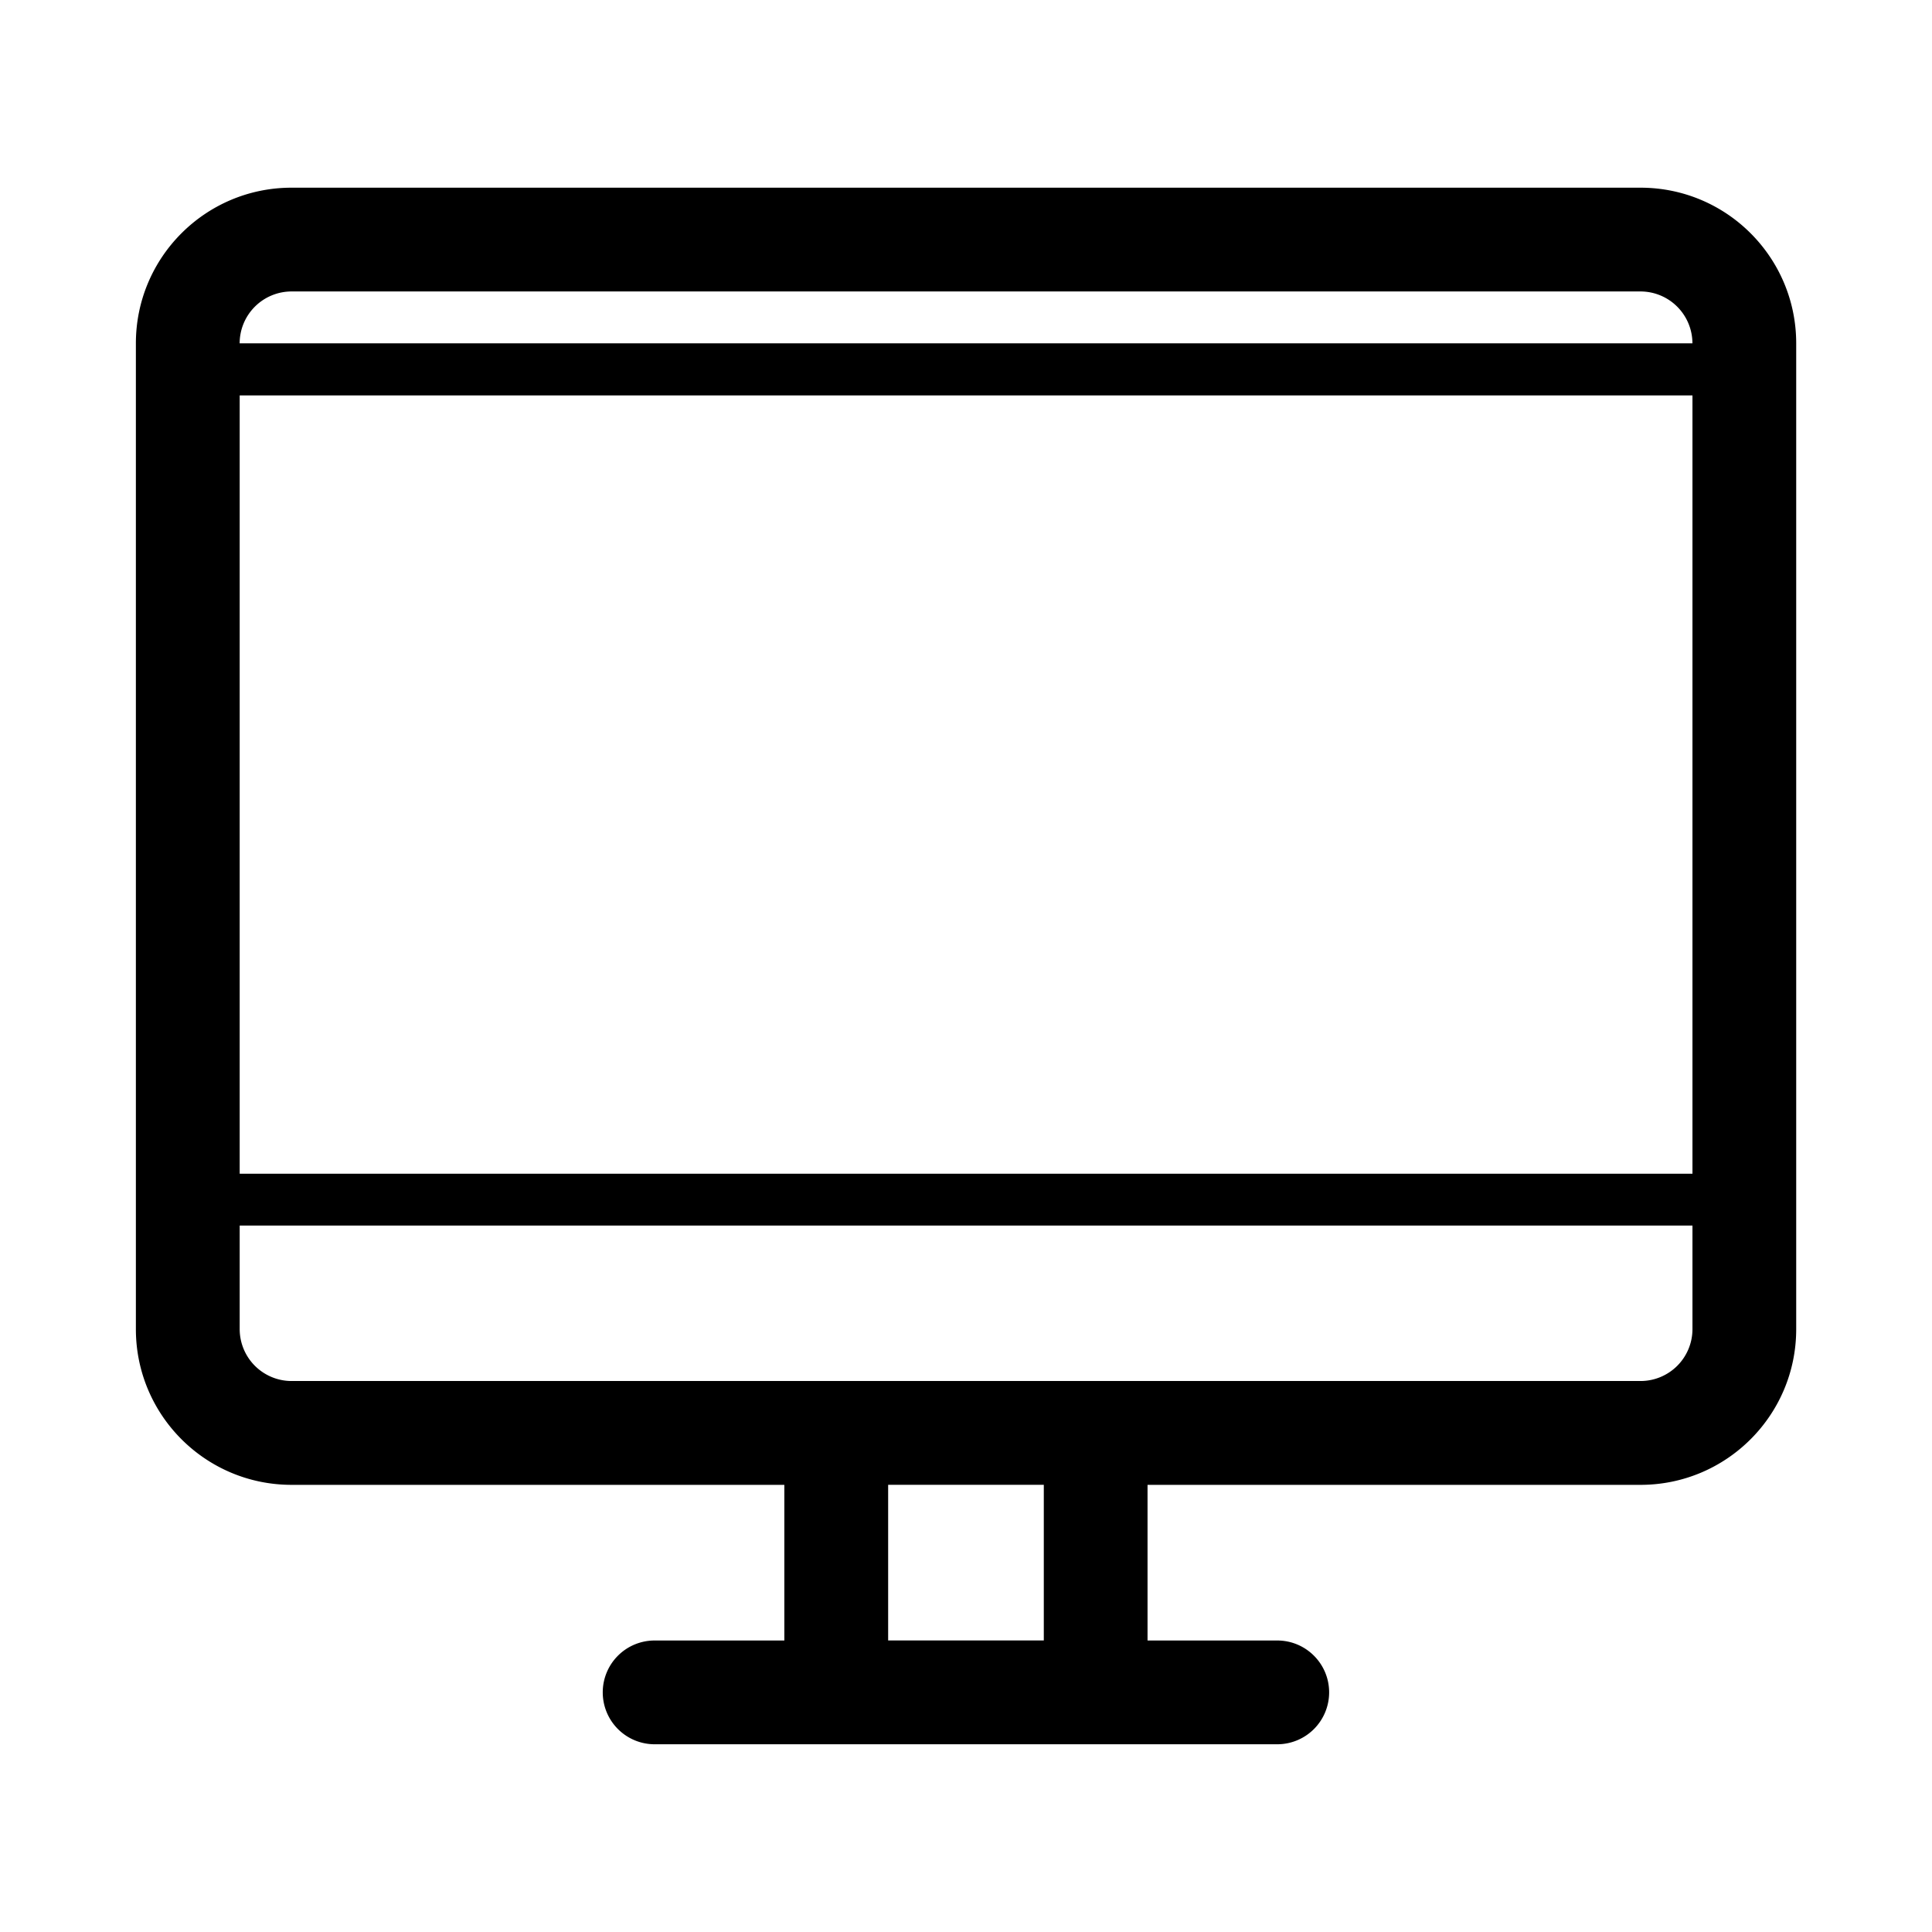 <svg width="256" height="256" viewBox="0 0 256 256" xmlns="http://www.w3.org/2000/svg"><path d="M217.38 24.87H38.63c-11.39 0-20.625 9.232-20.625 20.625v130.63c0 11.386 9.235 20.625 20.625 20.625h65.299v20.625H86.742a6.873 6.873 0 00-6.875 6.875 6.878 6.878 0 006.875 6.875h82.5a6.877 6.877 0 006.875-6.875c0-3.8-3.079-6.875-6.875-6.875h-17.187V196.75h65.326c11.39 0 20.625-9.238 20.625-20.625V45.495c0-11.394-9.235-20.625-20.625-20.625zM38.63 38.62h178.75a6.882 6.882 0 016.875 6.875h-192.5a6.882 6.882 0 016.875-6.875zm185.63 13.777v103.13H31.76V52.397zm-85.951 164.97h-20.625v-20.625h20.625zm79.076-34.375H38.635a6.881 6.881 0 01-6.875-6.875v-13.723h192.5v13.723a6.882 6.882 0 01-6.875 6.875z"/></svg>
